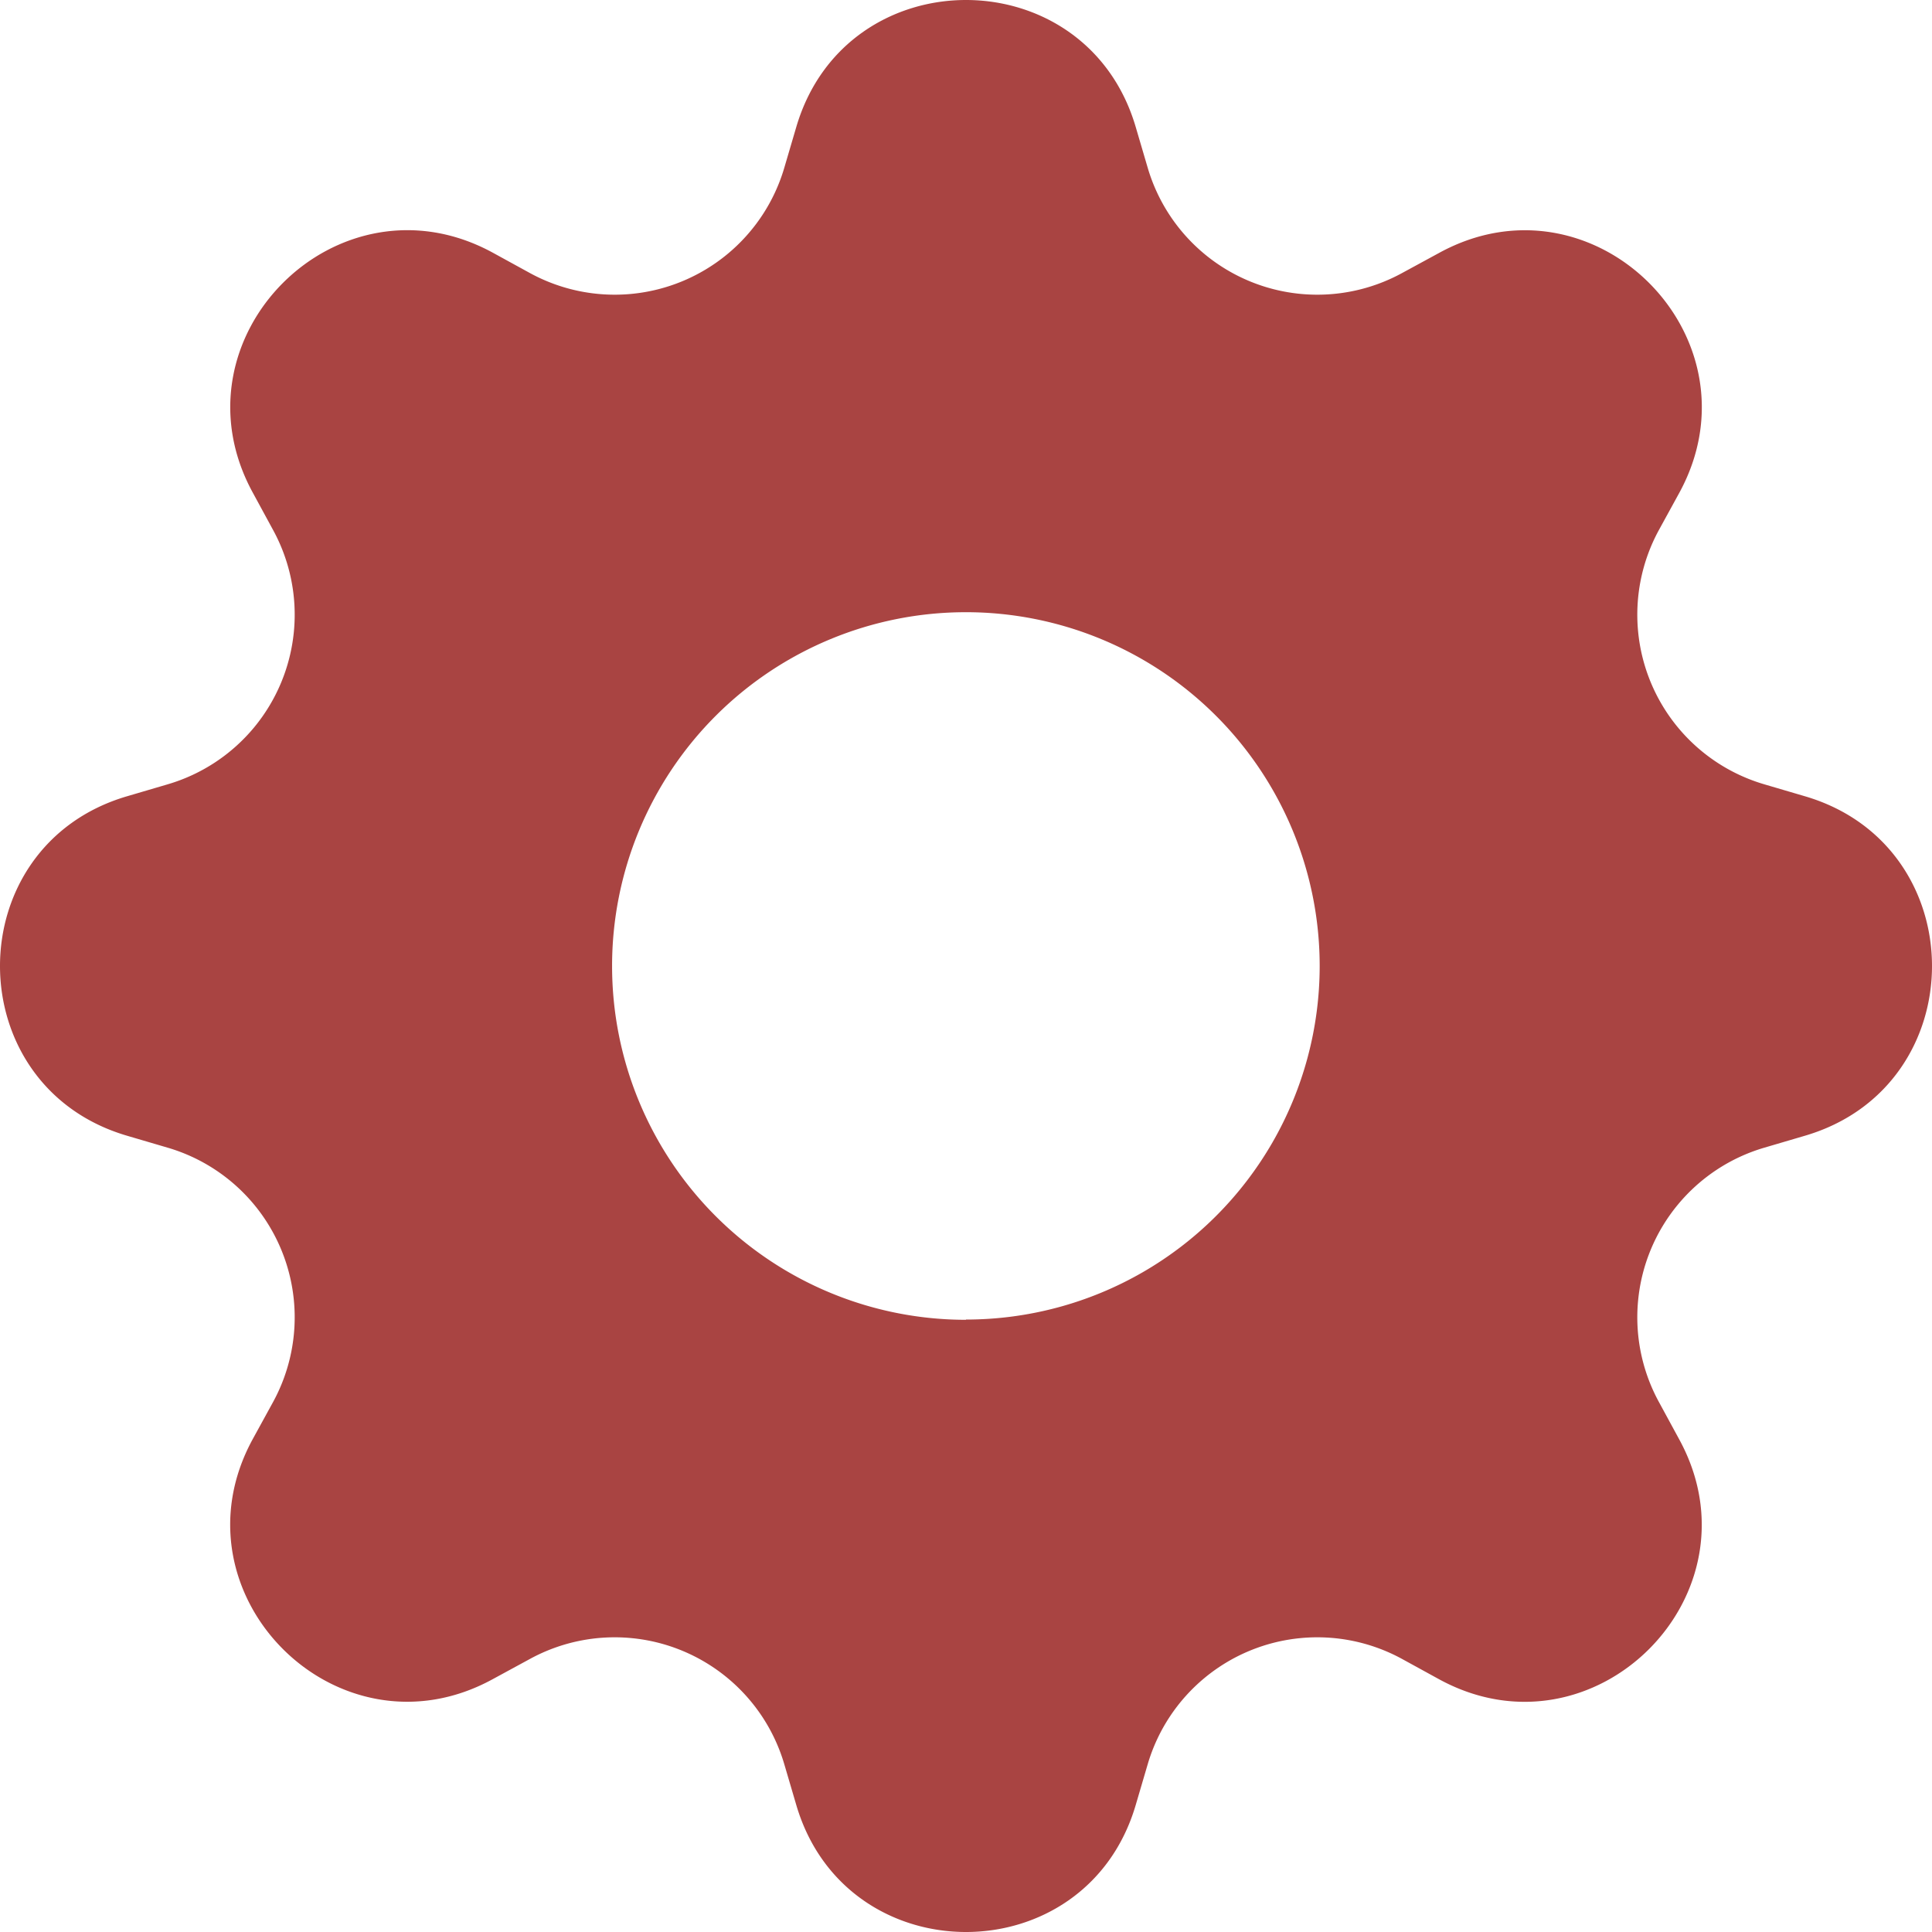 <svg xmlns="http://www.w3.org/2000/svg" width="32" height="32" fill="none"><g clip-path="url(#a)"><path fill="#A94442" d="M18.81 2.1c-.826-2.8-4.794-2.8-5.62 0l-.2.68a2.928 2.928 0 0 1-4.21 1.744l-.62-.34c-2.566-1.396-5.372 1.41-3.974 3.974l.338.622a2.928 2.928 0 0 1-1.744 4.21l-.68.2c-2.8.826-2.8 4.794 0 5.62l.68.2a2.928 2.928 0 0 1 1.744 4.21l-.34.62c-1.396 2.566 1.41 5.372 3.974 3.974l.622-.338a2.928 2.928 0 0 1 4.21 1.744l.2.68c.826 2.8 4.794 2.8 5.62 0l.2-.68a2.928 2.928 0 0 1 4.21-1.744l.62.34c2.566 1.396 5.372-1.41 3.974-3.974l-.338-.622a2.928 2.928 0 0 1 1.744-4.21l.68-.2c2.8-.826 2.8-4.794 0-5.62l-.68-.2a2.928 2.928 0 0 1-1.744-4.21l.34-.62c1.396-2.566-1.41-5.372-3.974-3.974l-.622.338a2.928 2.928 0 0 1-4.21-1.744l-.2-.68ZM16 21.86a5.86 5.86 0 1 1 5.858-5.862A5.858 5.858 0 0 1 16 21.856v.004Z"/></g><defs><clipPath id="a"><path fill="#fff" d="M0 0h32v32H0z"/></clipPath></defs></svg>